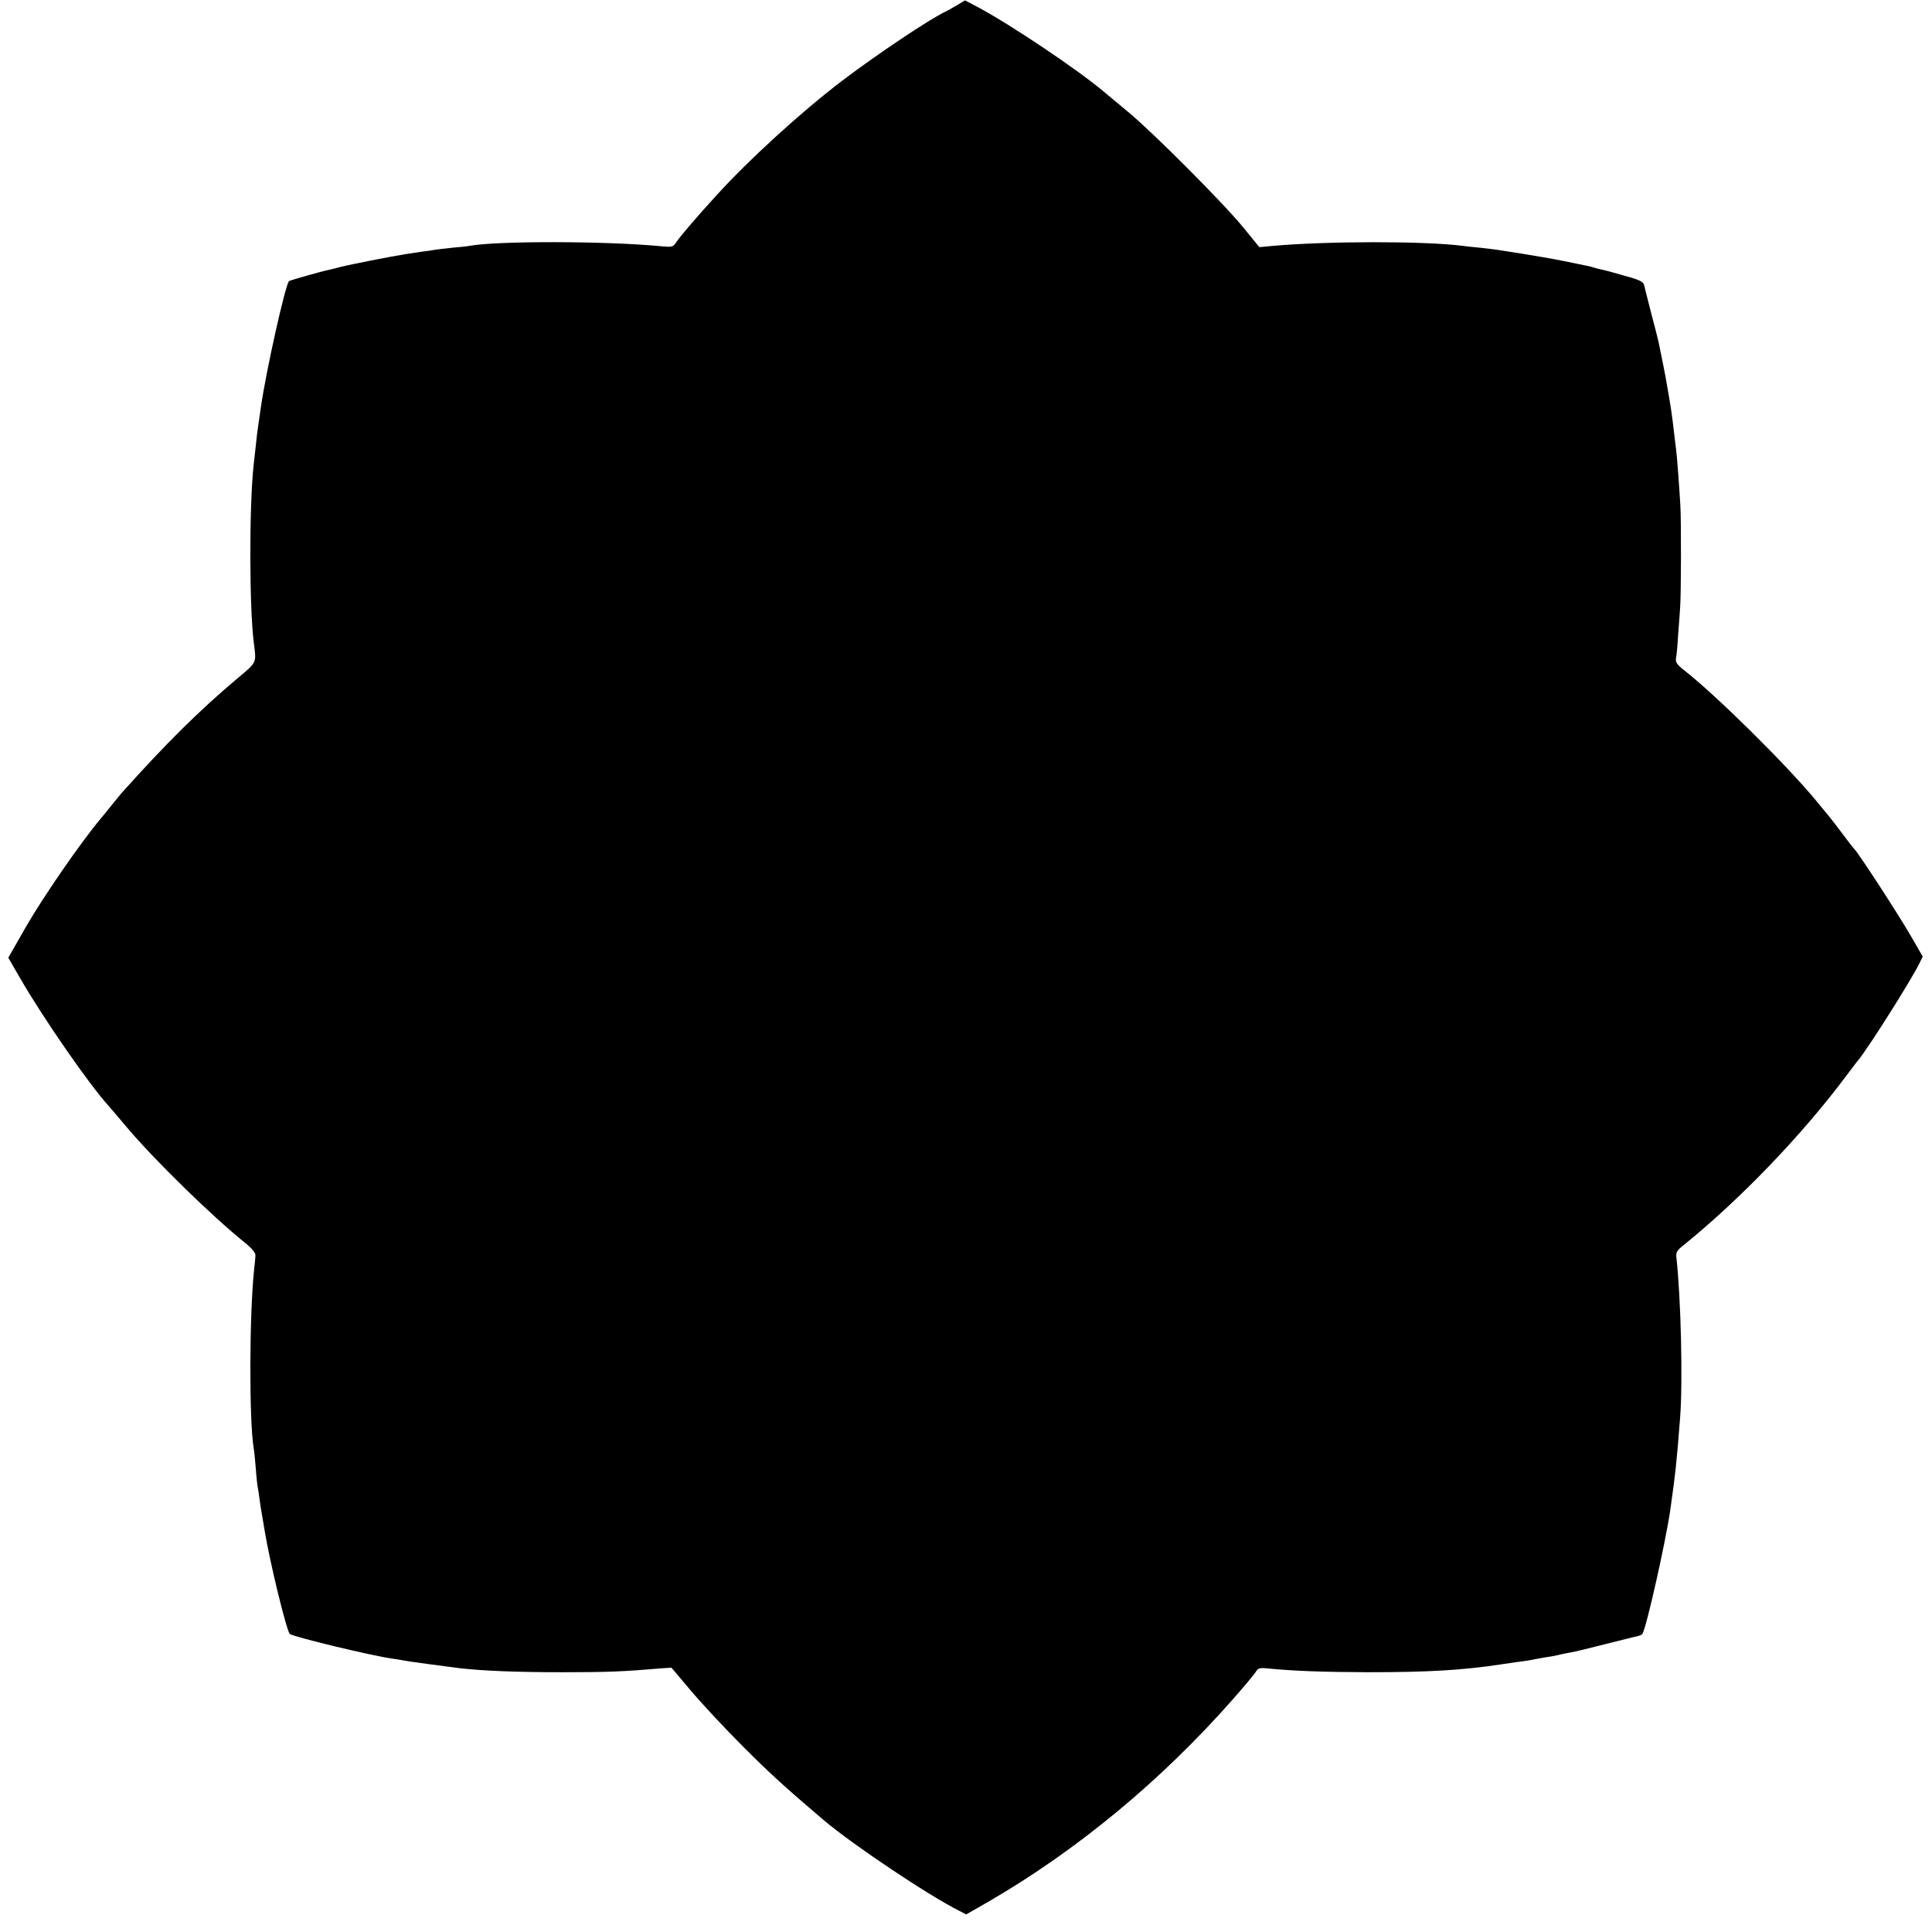<?xml version="1.0" standalone="no"?>
<!DOCTYPE svg PUBLIC "-//W3C//DTD SVG 20010904//EN"
 "http://www.w3.org/TR/2001/REC-SVG-20010904/DTD/svg10.dtd">
<svg version="1.0" xmlns="http://www.w3.org/2000/svg"
 width="978pt" height="978pt" viewBox="0 0 978 978"
 preserveAspectRatio="xMidYMid meet">
<g transform="translate(0,978) scale(0.1,-0.1)"
fill="#000000" stroke="none">
<path d="M4845 9754 c-22 -13 -47 -27 -55 -31 -81 -37 -355 -221 -530 -354
-207 -158 -472 -400 -635 -580 -91 -99 -185 -209 -201 -234 -17 -26 -20 -27
-83 -21 -276 26 -819 27 -961 2 -14 -3 -54 -7 -90 -10 -36 -4 -75 -8 -85 -10
-11 -2 -42 -7 -70 -10 -27 -4 -66 -10 -85 -13 -60 -9 -283 -53 -325 -64 -22
-6 -49 -13 -60 -15 -36 -7 -197 -53 -202 -57 -19 -20 -116 -454 -143 -642 -6
-44 -13 -91 -15 -105 -2 -14 -7 -52 -10 -85 -4 -33 -9 -77 -11 -98 -23 -209
-22 -726 1 -902 13 -103 17 -95 -83 -179 -194 -163 -365 -333 -587 -581 -11
-13 -33 -40 -50 -61 -16 -21 -42 -52 -56 -69 -97 -115 -290 -394 -379 -549
-10 -17 -33 -59 -53 -93 l-35 -61 60 -104 c114 -198 351 -540 445 -643 10 -11
54 -63 98 -115 138 -163 425 -444 595 -581 36 -29 54 -51 53 -64 0 -11 -4 -45
-7 -75 -24 -231 -25 -760 -2 -900 3 -14 7 -61 11 -105 3 -44 8 -87 10 -95 2
-8 6 -35 9 -60 3 -25 8 -54 10 -65 2 -11 9 -54 16 -95 25 -154 110 -504 127
-521 14 -14 416 -111 518 -125 17 -2 41 -6 55 -9 23 -5 209 -30 290 -40 115
-13 287 -20 515 -20 229 0 309 3 507 20 l47 3 98 -116 c54 -64 172 -191 263
-282 140 -140 216 -209 410 -374 148 -125 527 -379 688 -460 l33 -17 117 67
c447 260 871 611 1232 1021 63 71 114 133 123 149 5 8 21 12 45 9 143 -14 282
-19 517 -20 304 0 478 10 675 40 14 2 48 7 75 11 28 3 59 8 70 10 25 5 66 13
108 19 17 3 39 8 47 10 8 2 31 7 50 10 19 3 98 22 175 42 77 19 150 38 163 40
12 3 24 8 26 12 21 34 116 458 141 626 27 193 32 237 50 470 14 178 4 607 -19
810 -3 25 3 36 38 63 285 231 595 553 819 852 31 41 60 80 65 85 51 62 270
409 308 488 l17 35 -63 109 c-62 107 -259 410 -283 435 -7 7 -32 40 -57 73
-24 33 -56 74 -70 91 -14 17 -43 52 -65 79 -147 179 -509 537 -672 664 -34 27
-42 39 -39 58 3 13 8 68 11 121 4 53 9 115 10 137 5 58 6 437 1 520 -7 114
-17 248 -21 275 -2 14 -6 48 -9 75 -14 120 -15 128 -45 298 -9 46 -20 104 -35
175 -3 13 -19 78 -37 145 -17 67 -34 132 -36 143 -4 18 -22 27 -99 48 -51 15
-103 29 -115 31 -11 2 -29 7 -39 10 -22 7 -24 7 -156 34 -55 11 -148 27 -205
36 -57 9 -114 18 -127 20 -13 2 -53 7 -90 11 -37 3 -78 8 -92 10 -193 24 -682
24 -960 -1 l-65 -6 -80 98 c-100 123 -459 483 -585 587 -52 43 -106 88 -120
100 -135 114 -472 340 -640 430 l-65 34 -40 -24z"/>
</g>
</svg>
